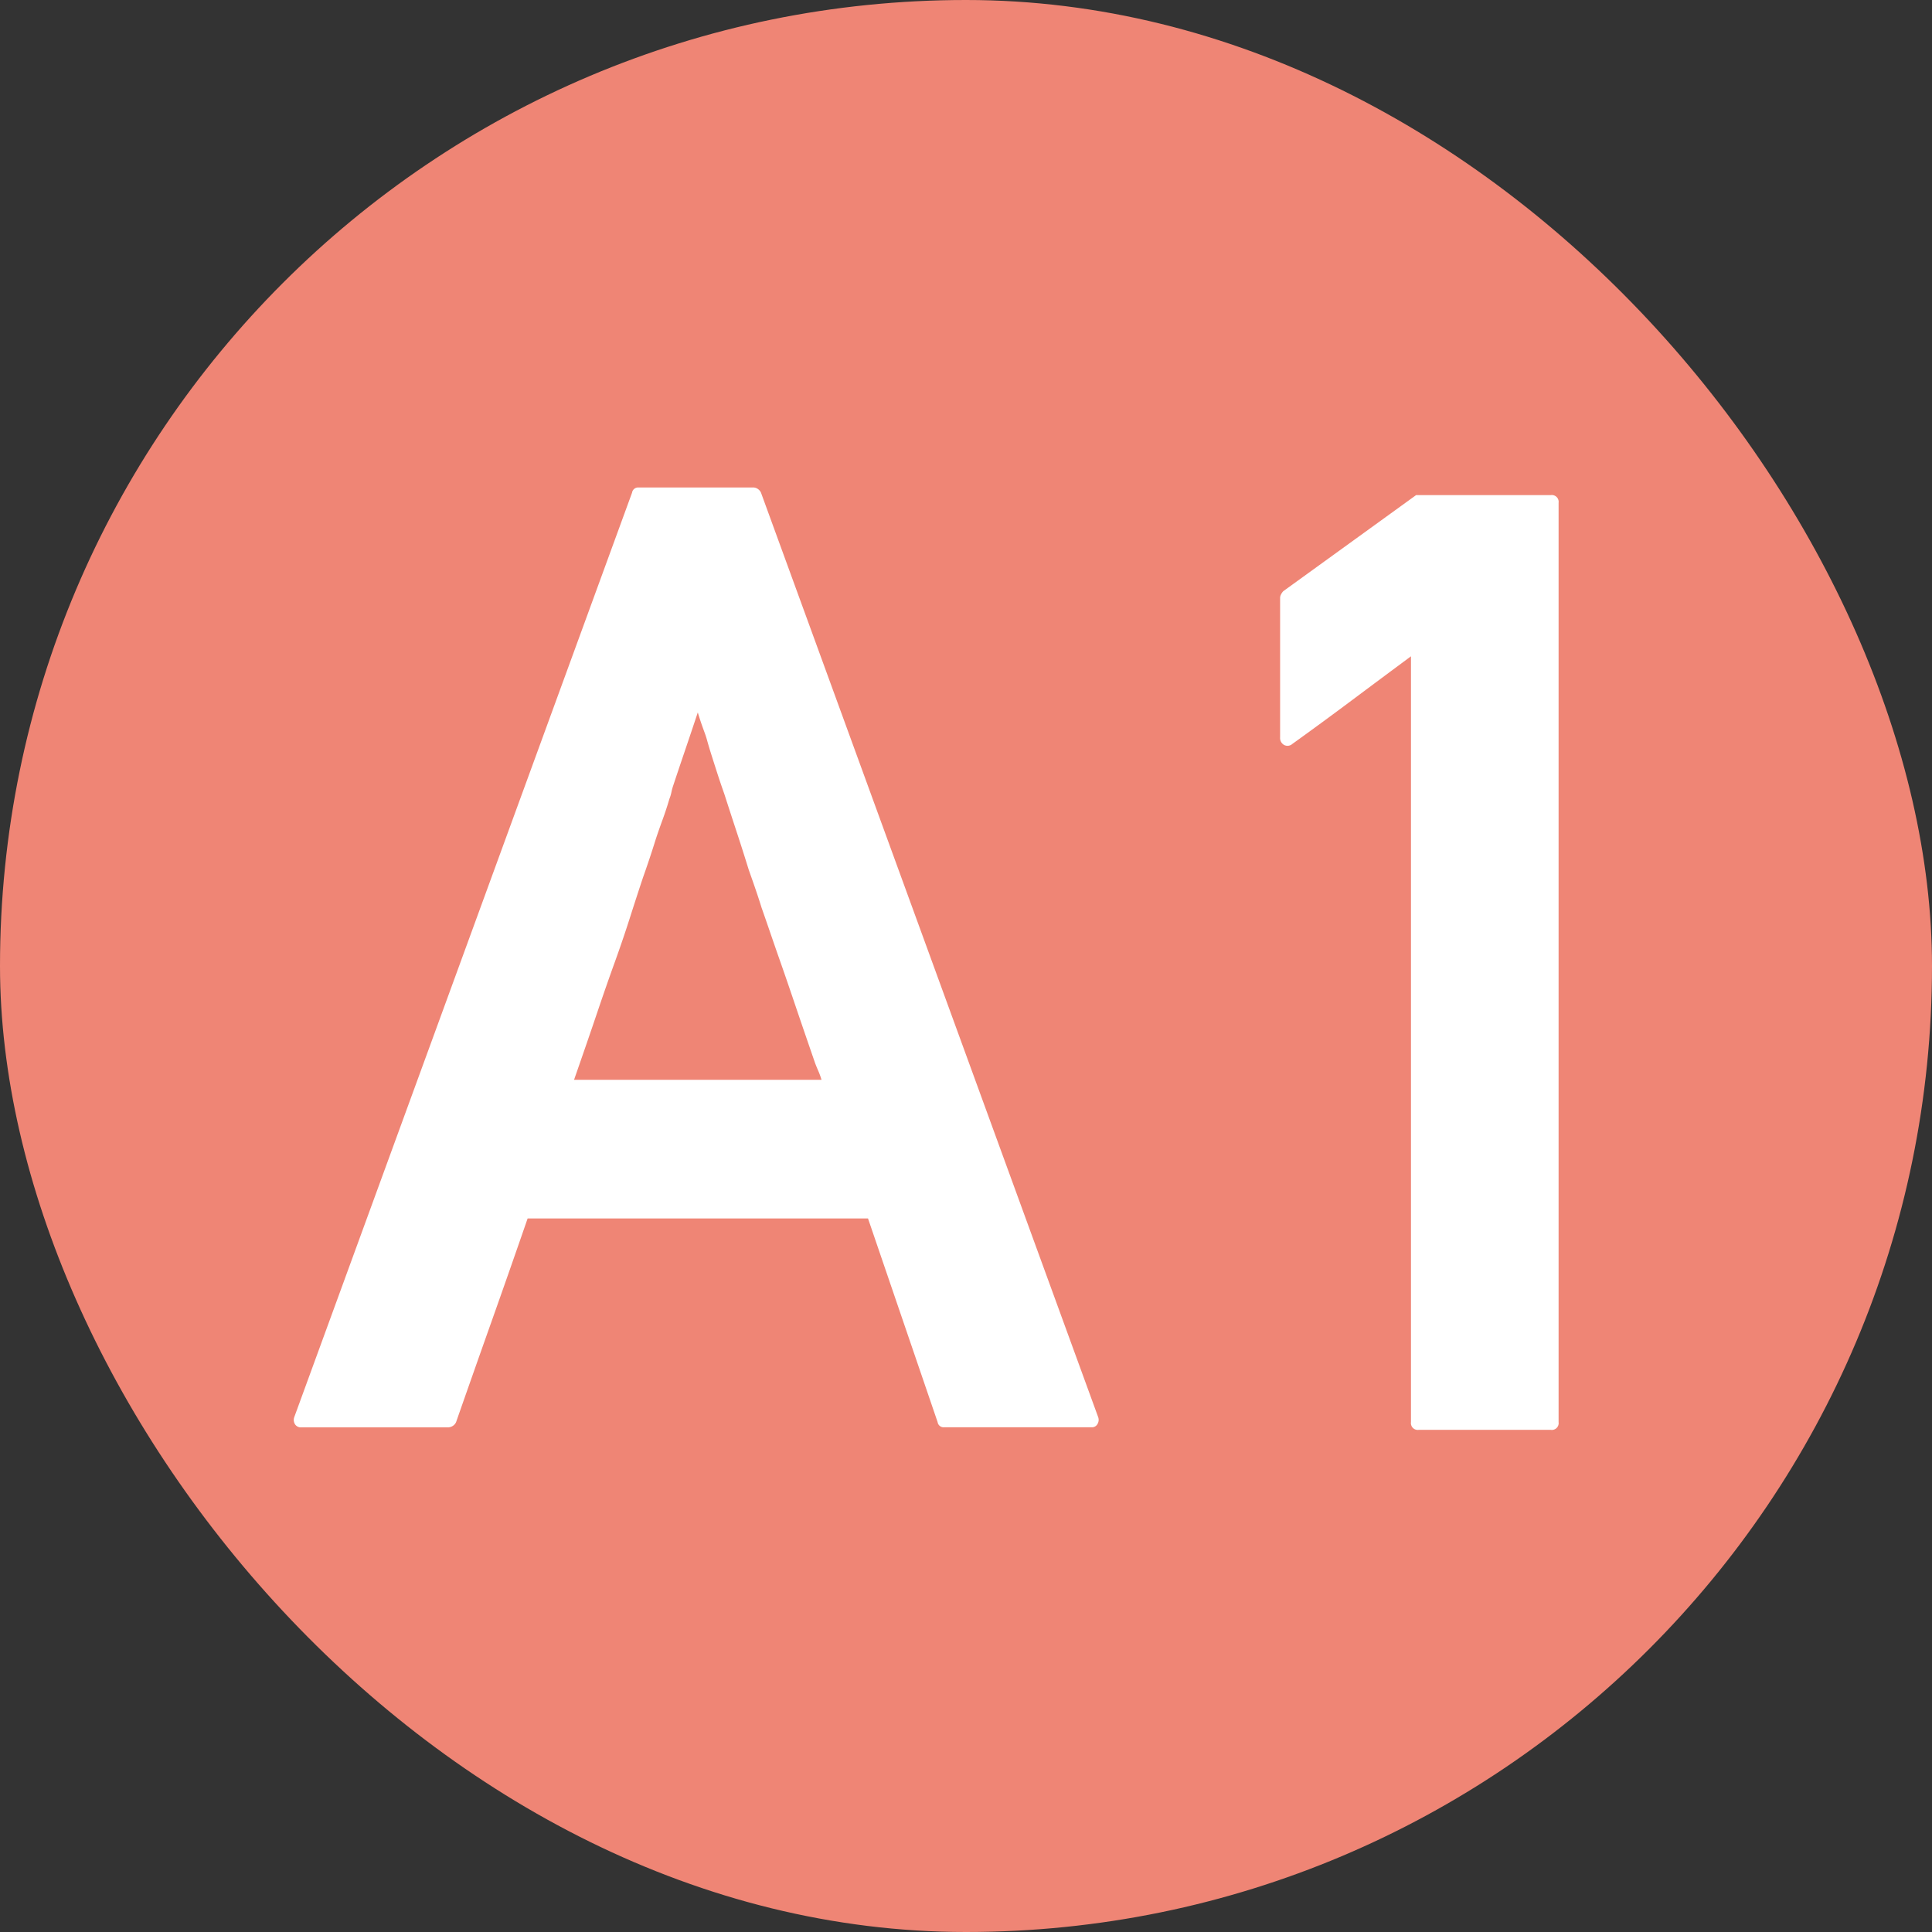 <svg id="a1.svg" xmlns="http://www.w3.org/2000/svg" width="120" height="120" viewBox="0 0 120 120">
  <rect x="0" y="0" width="120" height="120" fill="#333333" stroke="none"/>
  <defs>
    <style>
      .cls-1 {
        fill: #ef8575;
      }

      .cls-2 {
        fill: #fff;
        fill-rule: evenodd;
      }
    </style>
  </defs>
  <rect id="長方形_3_のコピー" data-name="長方形 3 のコピー" class="cls-1" width="120" height="120" rx="60" ry="60"/>
  <path id="A1" class="cls-2" d="M203.887,750.651a0.553,0.553,0,0,0,.441-0.32q1.12-3.2,2.222-6.306t2.222-6.346h21.141l4.324,12.652a0.377,0.377,0,0,0,.4.32h9.169a0.392,0.392,0,0,0,.36-0.2,0.5,0.5,0,0,0,.04-0.44L223.266,692.6a0.553,0.553,0,0,0-.44-0.321h-7.167a0.379,0.379,0,0,0-.4.321l-20.98,57.416a0.507,0.507,0,0,0,.04.44,0.428,0.428,0,0,0,.4.2h9.169Zm7.768-21.581q0.88-2.522,1.441-4.184t1.081-3.1q0.52-1.442.941-2.762t0.821-2.523c0.133-.373.266-0.761,0.4-1.161s0.267-.814.4-1.241q0.2-.6.42-1.2c0.146-.4.287-0.827,0.42-1.282a2.232,2.232,0,0,0,.121-0.4,3.476,3.476,0,0,1,.12-0.44q0.319-.962.7-2.083t0.821-2.442q0.16,0.52.26,0.8t0.181,0.5c0.053,0.147.1,0.294,0.14,0.441s0.1,0.354.18,0.62q0.24,0.762.46,1.442t0.421,1.241q0.4,1.242.781,2.4t0.74,2.323q0.2,0.561.4,1.141t0.4,1.221q0.24,0.681.5,1.441t0.54,1.562q0.439,1.242,1,2.9t1.241,3.623c0.053,0.16.127,0.347,0.22,0.561a4.887,4.887,0,0,1,.221.6H211.655Zm60.671,21.742a0.425,0.425,0,0,0,.481-0.481v-57.1a0.425,0.425,0,0,0-.481-0.48h-8.368l-8.248,5.966a0.757,0.757,0,0,0-.14.2,0.473,0.473,0,0,0-.06.2v8.689a0.49,0.49,0,0,0,.24.46,0.45,0.45,0,0,0,.521-0.06q1.84-1.322,3.683-2.7t3.684-2.742v47.566a0.425,0.425,0,0,0,.48.481h8.208Z" transform="translate(-176 -662)"/>
</svg>
